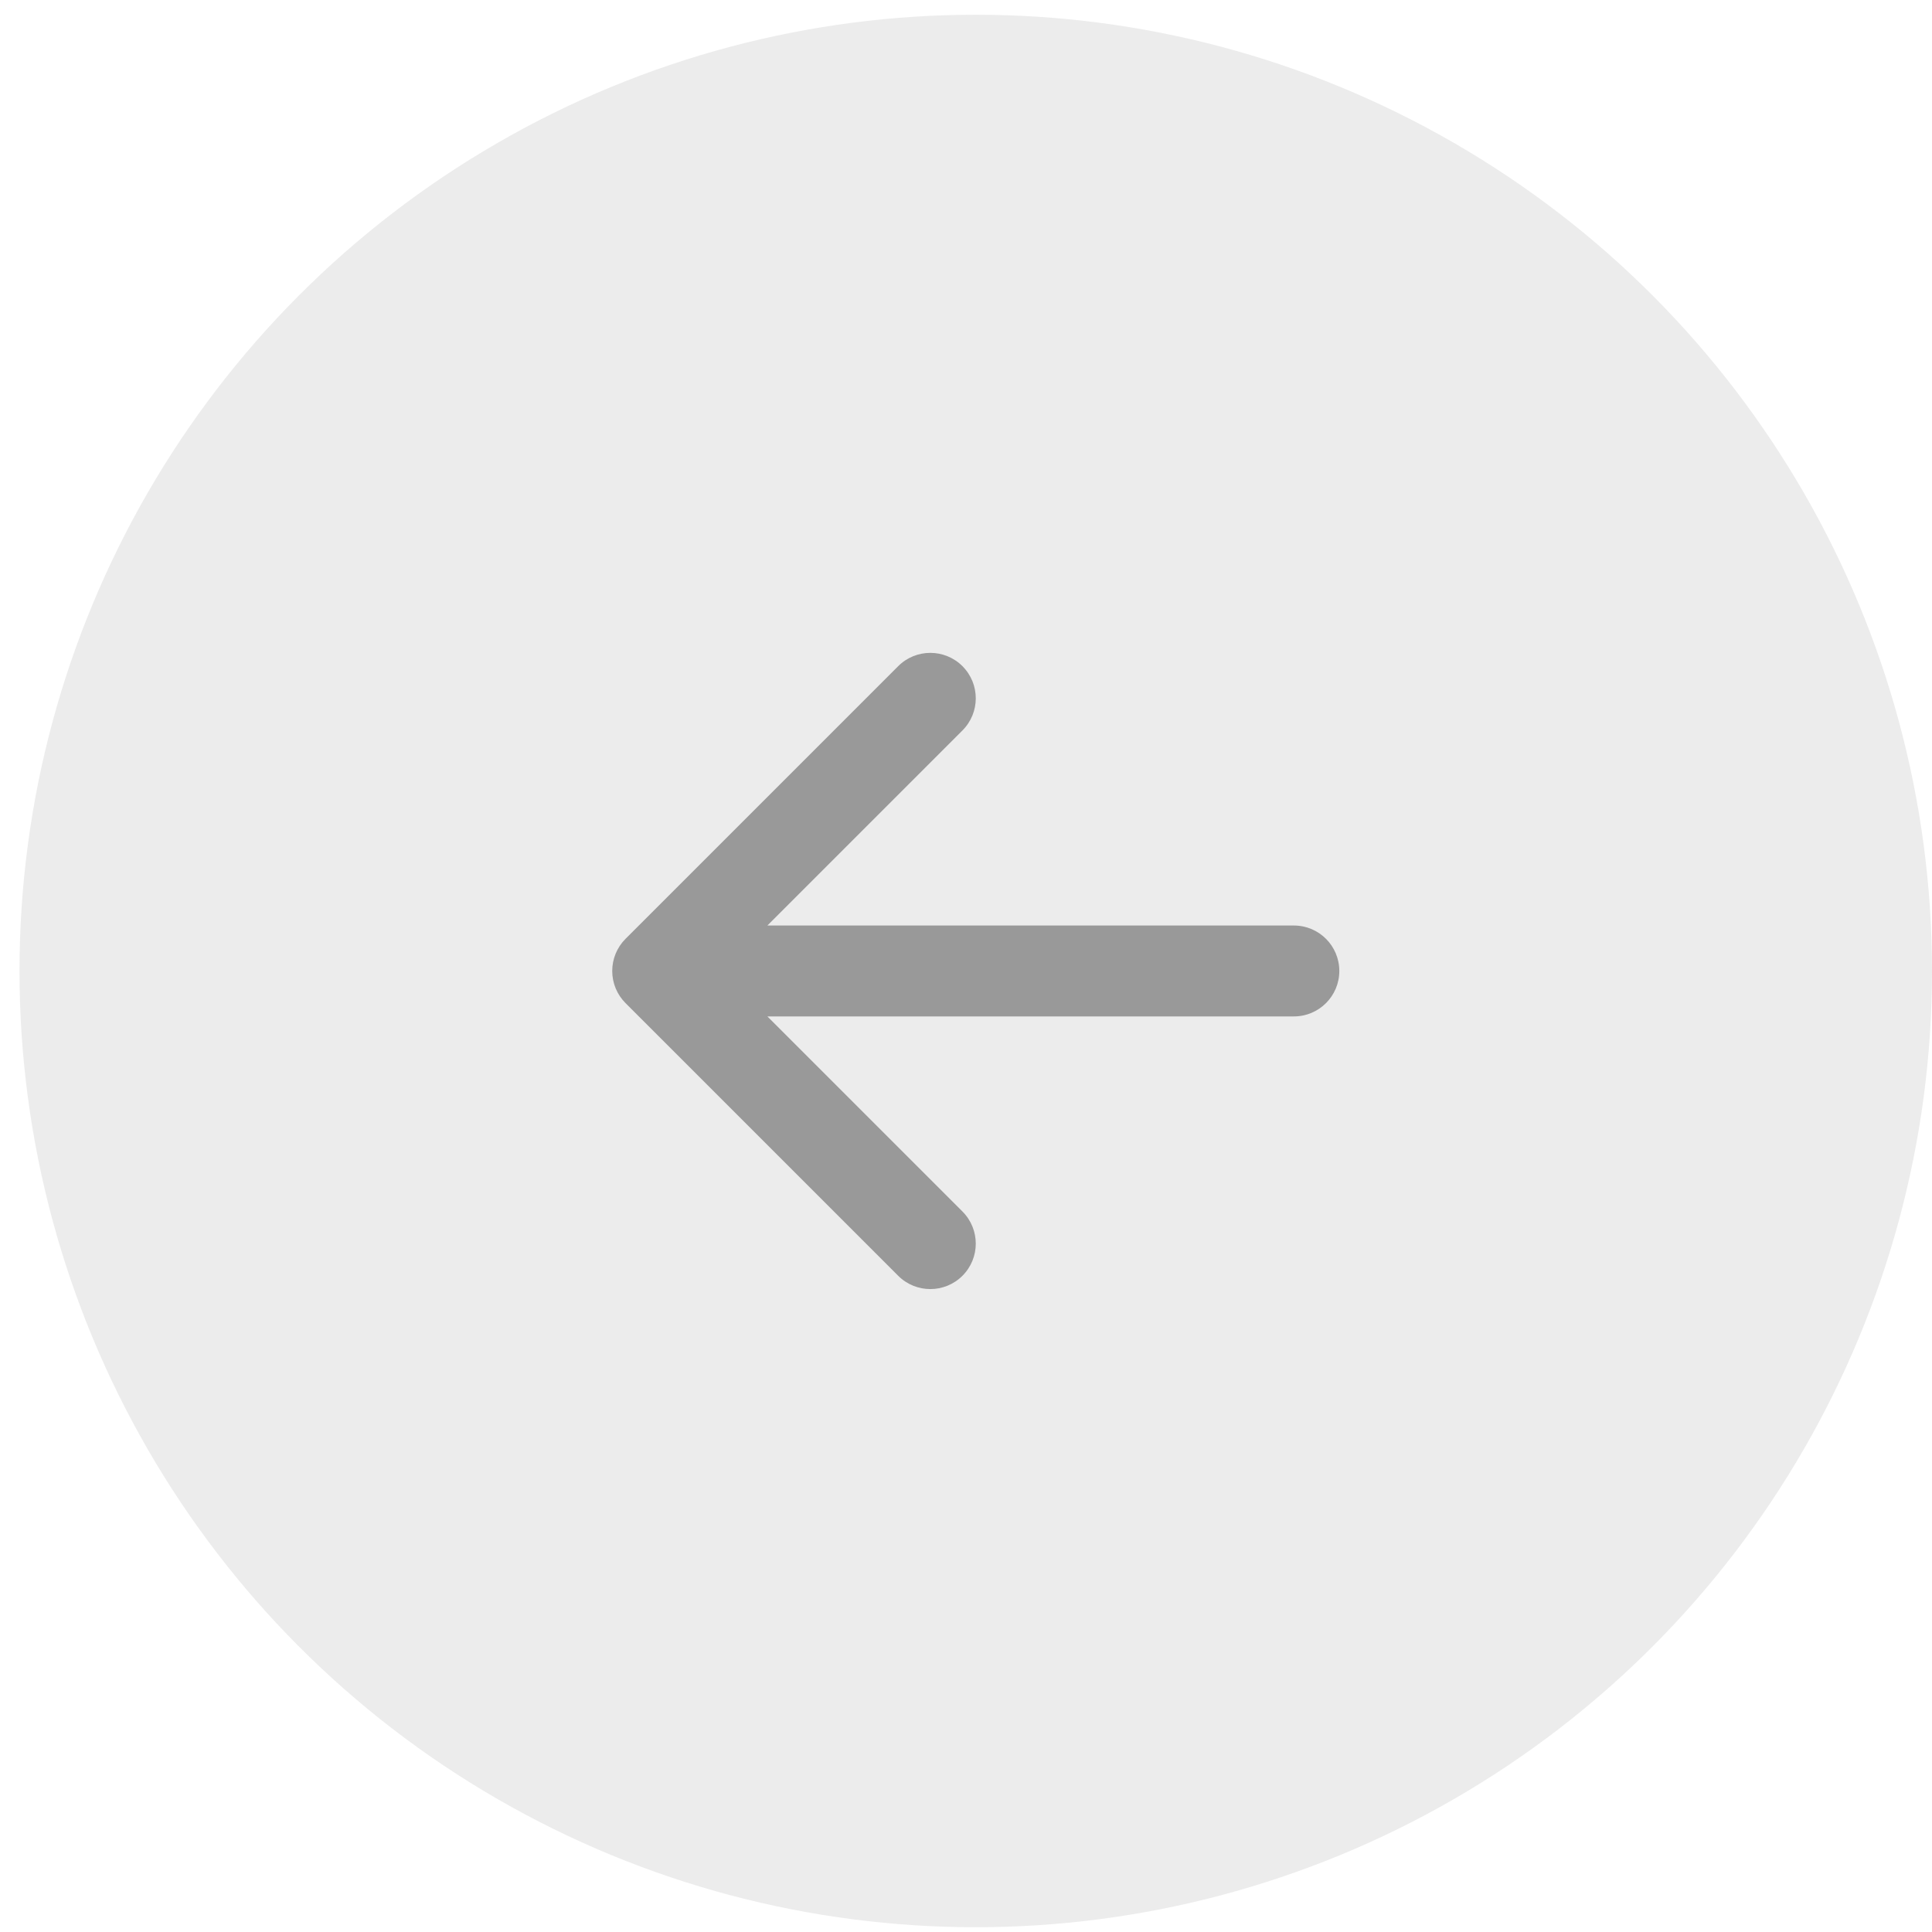 <svg width="62" height="62" viewBox="0 0 62 62" fill="none" xmlns="http://www.w3.org/2000/svg">
<circle cx="30.687" cy="30.687" r="30.687" transform="matrix(-1 0 0 1 62 0.473)" fill="#E3E3E3" fill-opacity="0.67"/>
<path fill-rule="evenodd" clip-rule="evenodd" d="M30.886 21.378C30.317 20.809 29.393 20.809 28.824 21.378L20.074 30.128C19.8 30.402 19.647 30.773 19.647 31.16C19.647 31.546 19.8 31.917 20.074 32.191L28.824 40.941C29.393 41.51 30.317 41.51 30.886 40.941C31.456 40.371 31.456 39.448 30.886 38.878L24.626 32.618L41.522 32.618C42.327 32.618 42.98 31.965 42.98 31.16C42.98 30.354 42.327 29.701 41.522 29.701H24.626L30.886 23.441C31.456 22.871 31.456 21.948 30.886 21.378Z" fill="#999999"/>
</svg>
